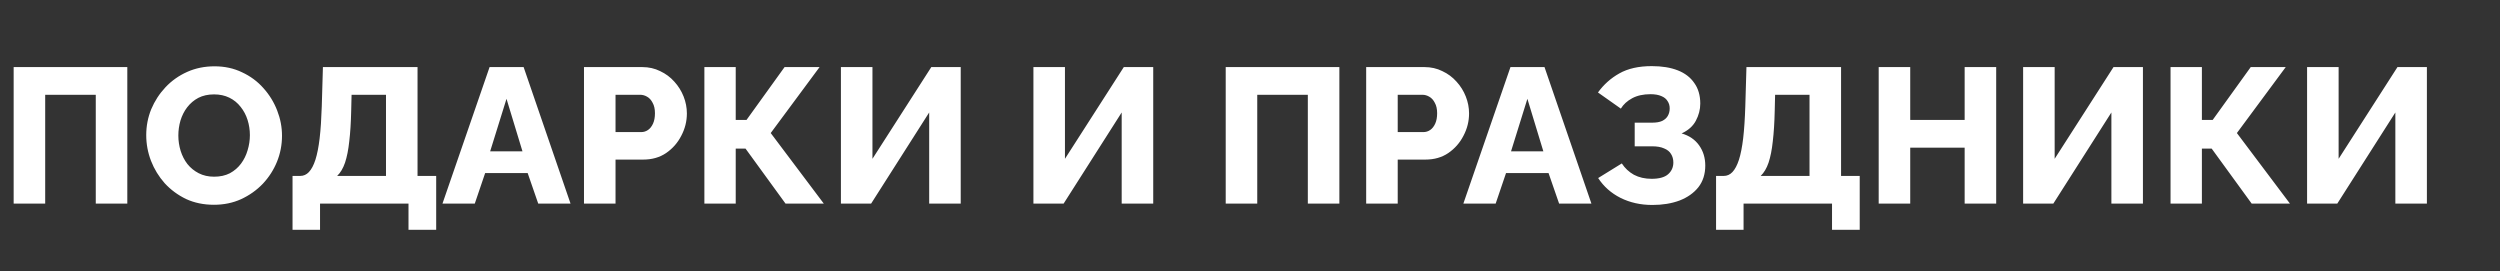 <svg width="221" height="24" viewBox="0 0 221 24" fill="none" xmlns="http://www.w3.org/2000/svg">
<rect x="0" y="0" width="221" height="24" fill="#333333" stroke="none"/>
<g clip-path="url(#clip0_240_12)">
<path d="M1.207 18V5.93H11.254V18H8.466V8.378H3.995V18H1.207ZM18.911 18.102C18.004 18.102 17.182 17.932 16.446 17.592C15.72 17.241 15.091 16.776 14.559 16.198C14.037 15.609 13.635 14.951 13.352 14.226C13.068 13.489 12.927 12.73 12.927 11.948C12.927 11.143 13.074 10.378 13.369 9.653C13.675 8.928 14.094 8.282 14.627 7.715C15.171 7.137 15.811 6.684 16.548 6.355C17.284 6.026 18.089 5.862 18.962 5.862C19.857 5.862 20.667 6.038 21.393 6.389C22.129 6.729 22.758 7.194 23.28 7.783C23.812 8.372 24.22 9.035 24.504 9.772C24.787 10.497 24.929 11.24 24.929 11.999C24.929 12.804 24.781 13.569 24.487 14.294C24.192 15.019 23.773 15.671 23.229 16.249C22.685 16.816 22.044 17.269 21.308 17.609C20.582 17.938 19.783 18.102 18.911 18.102ZM15.766 11.982C15.766 12.447 15.834 12.9 15.97 13.342C16.106 13.773 16.304 14.158 16.565 14.498C16.837 14.838 17.171 15.11 17.568 15.314C17.964 15.518 18.418 15.62 18.928 15.62C19.46 15.62 19.925 15.518 20.322 15.314C20.718 15.099 21.047 14.815 21.308 14.464C21.568 14.113 21.761 13.722 21.886 13.291C22.022 12.849 22.09 12.401 22.09 11.948C22.09 11.483 22.022 11.036 21.886 10.605C21.75 10.174 21.546 9.789 21.274 9.449C21.002 9.098 20.667 8.826 20.271 8.633C19.874 8.44 19.426 8.344 18.928 8.344C18.395 8.344 17.93 8.446 17.534 8.65C17.148 8.854 16.82 9.132 16.548 9.483C16.287 9.823 16.089 10.214 15.953 10.656C15.828 11.087 15.766 11.529 15.766 11.982ZM25.86 20.312V15.552H26.54C26.834 15.552 27.09 15.439 27.305 15.212C27.532 14.974 27.724 14.611 27.883 14.124C28.041 13.625 28.166 12.991 28.257 12.22C28.348 11.438 28.41 10.503 28.444 9.415L28.546 5.93H36.91V15.552H38.559V20.312H36.111V18H28.291V20.312H25.86ZM29.804 15.552H34.122V8.378H31.079L31.045 9.806C31.022 10.837 30.965 11.733 30.875 12.492C30.796 13.24 30.671 13.869 30.501 14.379C30.331 14.878 30.099 15.269 29.804 15.552ZM43.279 5.93H46.288L50.436 18H47.58L46.645 15.297H42.888L41.97 18H39.114L43.279 5.93ZM46.186 13.376L44.775 8.735L43.33 13.376H46.186ZM51.625 18V5.93H56.776C57.354 5.93 57.881 6.049 58.357 6.287C58.844 6.514 59.263 6.825 59.615 7.222C59.966 7.607 60.238 8.044 60.431 8.531C60.623 9.018 60.72 9.517 60.72 10.027C60.72 10.718 60.555 11.376 60.227 11.999C59.909 12.622 59.462 13.132 58.884 13.529C58.317 13.914 57.643 14.107 56.861 14.107H54.413V18H51.625ZM54.413 11.676H56.691C56.906 11.676 57.104 11.614 57.286 11.489C57.467 11.364 57.614 11.177 57.728 10.928C57.841 10.679 57.898 10.373 57.898 10.01C57.898 9.636 57.83 9.33 57.694 9.092C57.569 8.843 57.405 8.661 57.201 8.548C57.008 8.435 56.804 8.378 56.589 8.378H54.413V11.676ZM62.267 18V5.93H65.038V10.605H65.99L69.356 5.93H72.451L68.132 11.761L72.825 18H69.442L65.906 13.138H65.038V18H62.267ZM74.337 18V5.93H77.125V14.039L82.327 5.93H84.928V18H82.14V9.942L77.006 18H74.337ZM91.354 18V5.93H94.142V14.039L99.344 5.93H101.945V18H99.157V9.942L94.023 18H91.354ZM108.353 18V5.93H118.4V18H115.612V8.378H111.141V18H108.353ZM120.77 18V5.93H125.921C126.499 5.93 127.026 6.049 127.502 6.287C127.99 6.514 128.409 6.825 128.76 7.222C129.112 7.607 129.384 8.044 129.576 8.531C129.769 9.018 129.865 9.517 129.865 10.027C129.865 10.718 129.701 11.376 129.372 11.999C129.055 12.622 128.607 13.132 128.029 13.529C127.463 13.914 126.788 14.107 126.006 14.107H123.558V18H120.77ZM123.558 11.676H125.836C126.052 11.676 126.25 11.614 126.431 11.489C126.613 11.364 126.76 11.177 126.873 10.928C126.987 10.679 127.043 10.373 127.043 10.01C127.043 9.636 126.975 9.33 126.839 9.092C126.715 8.843 126.55 8.661 126.346 8.548C126.154 8.435 125.95 8.378 125.734 8.378H123.558V11.676ZM133.525 5.93H136.534L140.682 18H137.826L136.891 15.297H133.134L132.216 18H129.36L133.525 5.93ZM136.432 13.376L135.021 8.735L133.576 13.376H136.432ZM146.071 18.119C145.028 18.119 144.087 17.909 143.249 17.49C142.421 17.071 141.764 16.487 141.277 15.739L143.368 14.447C143.64 14.866 143.997 15.201 144.439 15.45C144.892 15.688 145.413 15.807 146.003 15.807C146.671 15.807 147.159 15.671 147.465 15.399C147.771 15.127 147.924 14.781 147.924 14.362C147.924 14.079 147.856 13.829 147.72 13.614C147.595 13.399 147.391 13.234 147.108 13.121C146.836 12.996 146.484 12.934 146.054 12.934H144.507V10.843H146.071C146.422 10.843 146.711 10.792 146.938 10.69C147.164 10.577 147.329 10.429 147.431 10.248C147.544 10.055 147.601 9.834 147.601 9.585C147.601 9.336 147.538 9.12 147.414 8.939C147.3 8.746 147.119 8.599 146.87 8.497C146.62 8.384 146.297 8.327 145.901 8.327C145.266 8.327 144.728 8.446 144.286 8.684C143.844 8.922 143.509 9.228 143.283 9.602L141.26 8.174C141.77 7.471 142.399 6.91 143.147 6.491C143.906 6.06 144.864 5.845 146.02 5.845C146.915 5.845 147.68 5.97 148.315 6.219C148.949 6.468 149.437 6.842 149.777 7.341C150.128 7.828 150.304 8.435 150.304 9.16C150.304 9.681 150.173 10.186 149.913 10.673C149.663 11.149 149.244 11.523 148.655 11.795C149.323 11.988 149.839 12.339 150.202 12.849C150.564 13.359 150.746 13.954 150.746 14.634C150.746 15.393 150.542 16.034 150.134 16.555C149.726 17.065 149.17 17.456 148.468 17.728C147.765 17.989 146.966 18.119 146.071 18.119ZM151.7 20.312V15.552H152.38C152.674 15.552 152.929 15.439 153.145 15.212C153.371 14.974 153.564 14.611 153.723 14.124C153.881 13.625 154.006 12.991 154.097 12.22C154.187 11.438 154.25 10.503 154.284 9.415L154.386 5.93H162.75V15.552H164.399V20.312H161.951V18H154.131V20.312H151.7ZM155.644 15.552H159.962V8.378H156.919L156.885 9.806C156.862 10.837 156.805 11.733 156.715 12.492C156.635 13.24 156.511 13.869 156.341 14.379C156.171 14.878 155.938 15.269 155.644 15.552ZM176.463 5.93V18H173.675V13.053H168.864V18H166.076V5.93H168.864V10.605H173.675V5.93H176.463ZM178.844 18V5.93H181.632V14.039L186.834 5.93H189.435V18H186.647V9.942L181.513 18H178.844ZM191.876 18V5.93H194.647V10.605H195.599L198.965 5.93H202.059L197.741 11.761L202.433 18H199.05L195.514 13.138H194.647V18H191.876ZM203.946 18V5.93H206.734V14.039L211.936 5.93H214.537V18H211.749V9.942L206.615 18H203.946Z" fill="white"/>
</g>
<defs>
<clipPath id="clip0_240_12">
<rect width="221" height="24" fill="white"/>
</clipPath>
</defs>
</svg>
